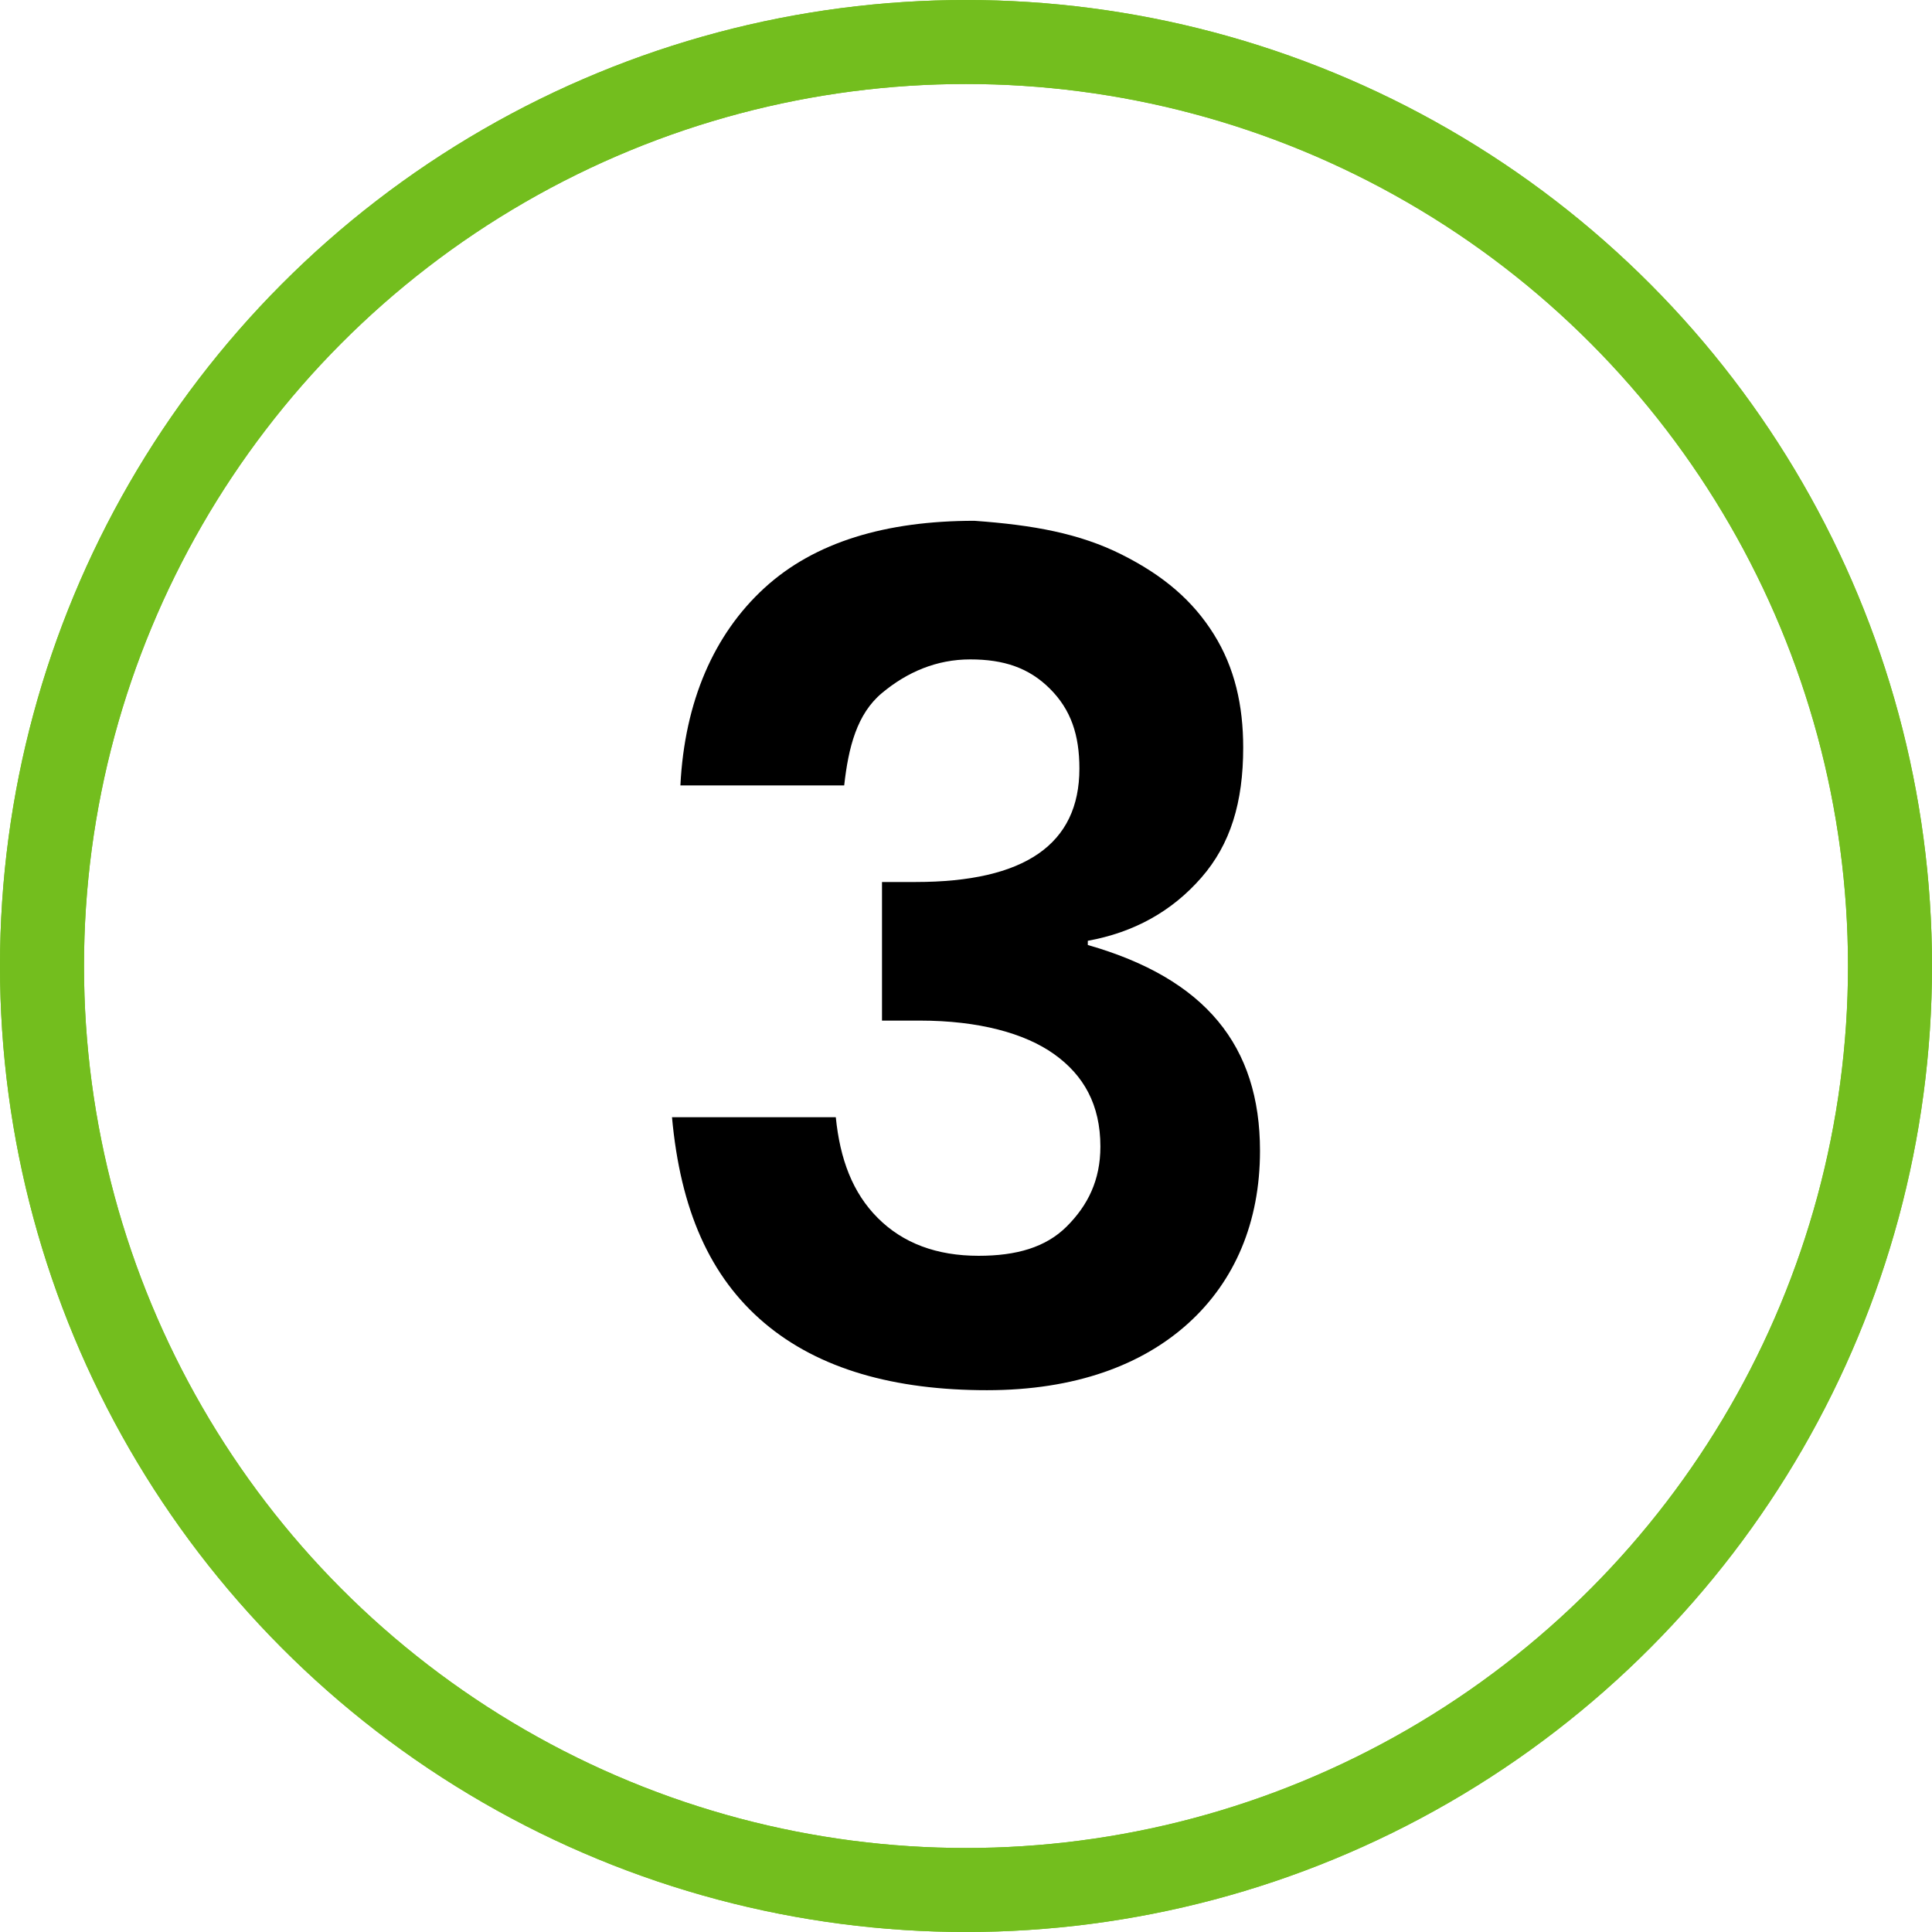 <?xml version="1.0" encoding="utf-8"?>
<!-- Generator: Adobe Illustrator 26.0.3, SVG Export Plug-In . SVG Version: 6.00 Build 0)  -->
<svg version="1.1" id="Warstwa_1" xmlns="http://www.w3.org/2000/svg" xmlns:xlink="http://www.w3.org/1999/xlink" x="0px" y="0px"
	 viewBox="0 0 46 46" style="enable-background:new 0 0 46 46;" xml:space="preserve">
<style type="text/css">
	.st0{fill:none;stroke:#73BE1E;stroke-width:2;stroke-miterlimit:10;}
	.st1{enable-background:new    ;}
</style>
<g id="nr-3" transform="translate(1 1)">
	<circle id="Ellipse_47" class="st0" cx="22" cy="22" r="22"/>
	<g class="st1">
		<path d="M25.7,12.2c1,0.5,1.7,1.1,2.2,1.9c0.5,0.8,0.7,1.7,0.7,2.7c0,1.3-0.3,2.3-1,3.1c-0.7,0.8-1.6,1.3-2.7,1.5v0.1
			c2.8,0.8,4.1,2.4,4.1,4.9c0,1.7-0.6,3.1-1.7,4.1s-2.7,1.6-4.8,1.6c-2.2,0-4-0.5-5.3-1.6c-1.3-1.1-2-2.7-2.2-4.9h3.9
			c0.1,1,0.4,1.8,1,2.4s1.4,0.9,2.4,0.9c0.9,0,1.6-0.2,2.1-0.7c0.5-0.5,0.8-1.1,0.8-1.9c0-1-0.4-1.7-1.1-2.2
			c-0.7-0.5-1.8-0.8-3.2-0.8H20V20h0.8c2.6,0,3.9-0.9,3.9-2.7c0-0.8-0.2-1.4-0.7-1.9c-0.5-0.5-1.1-0.7-1.9-0.7
			c-0.8,0-1.5,0.3-2.1,0.8s-0.8,1.3-0.9,2.2h-3.9c0.1-2,0.8-3.6,2-4.7s2.9-1.6,5-1.6C23.6,11.5,24.7,11.7,25.7,12.2z"/>
	</g>
	<circle id="Ellipse_48" class="st0" cx="22" cy="22" r="22"/>
</g>
</svg>
